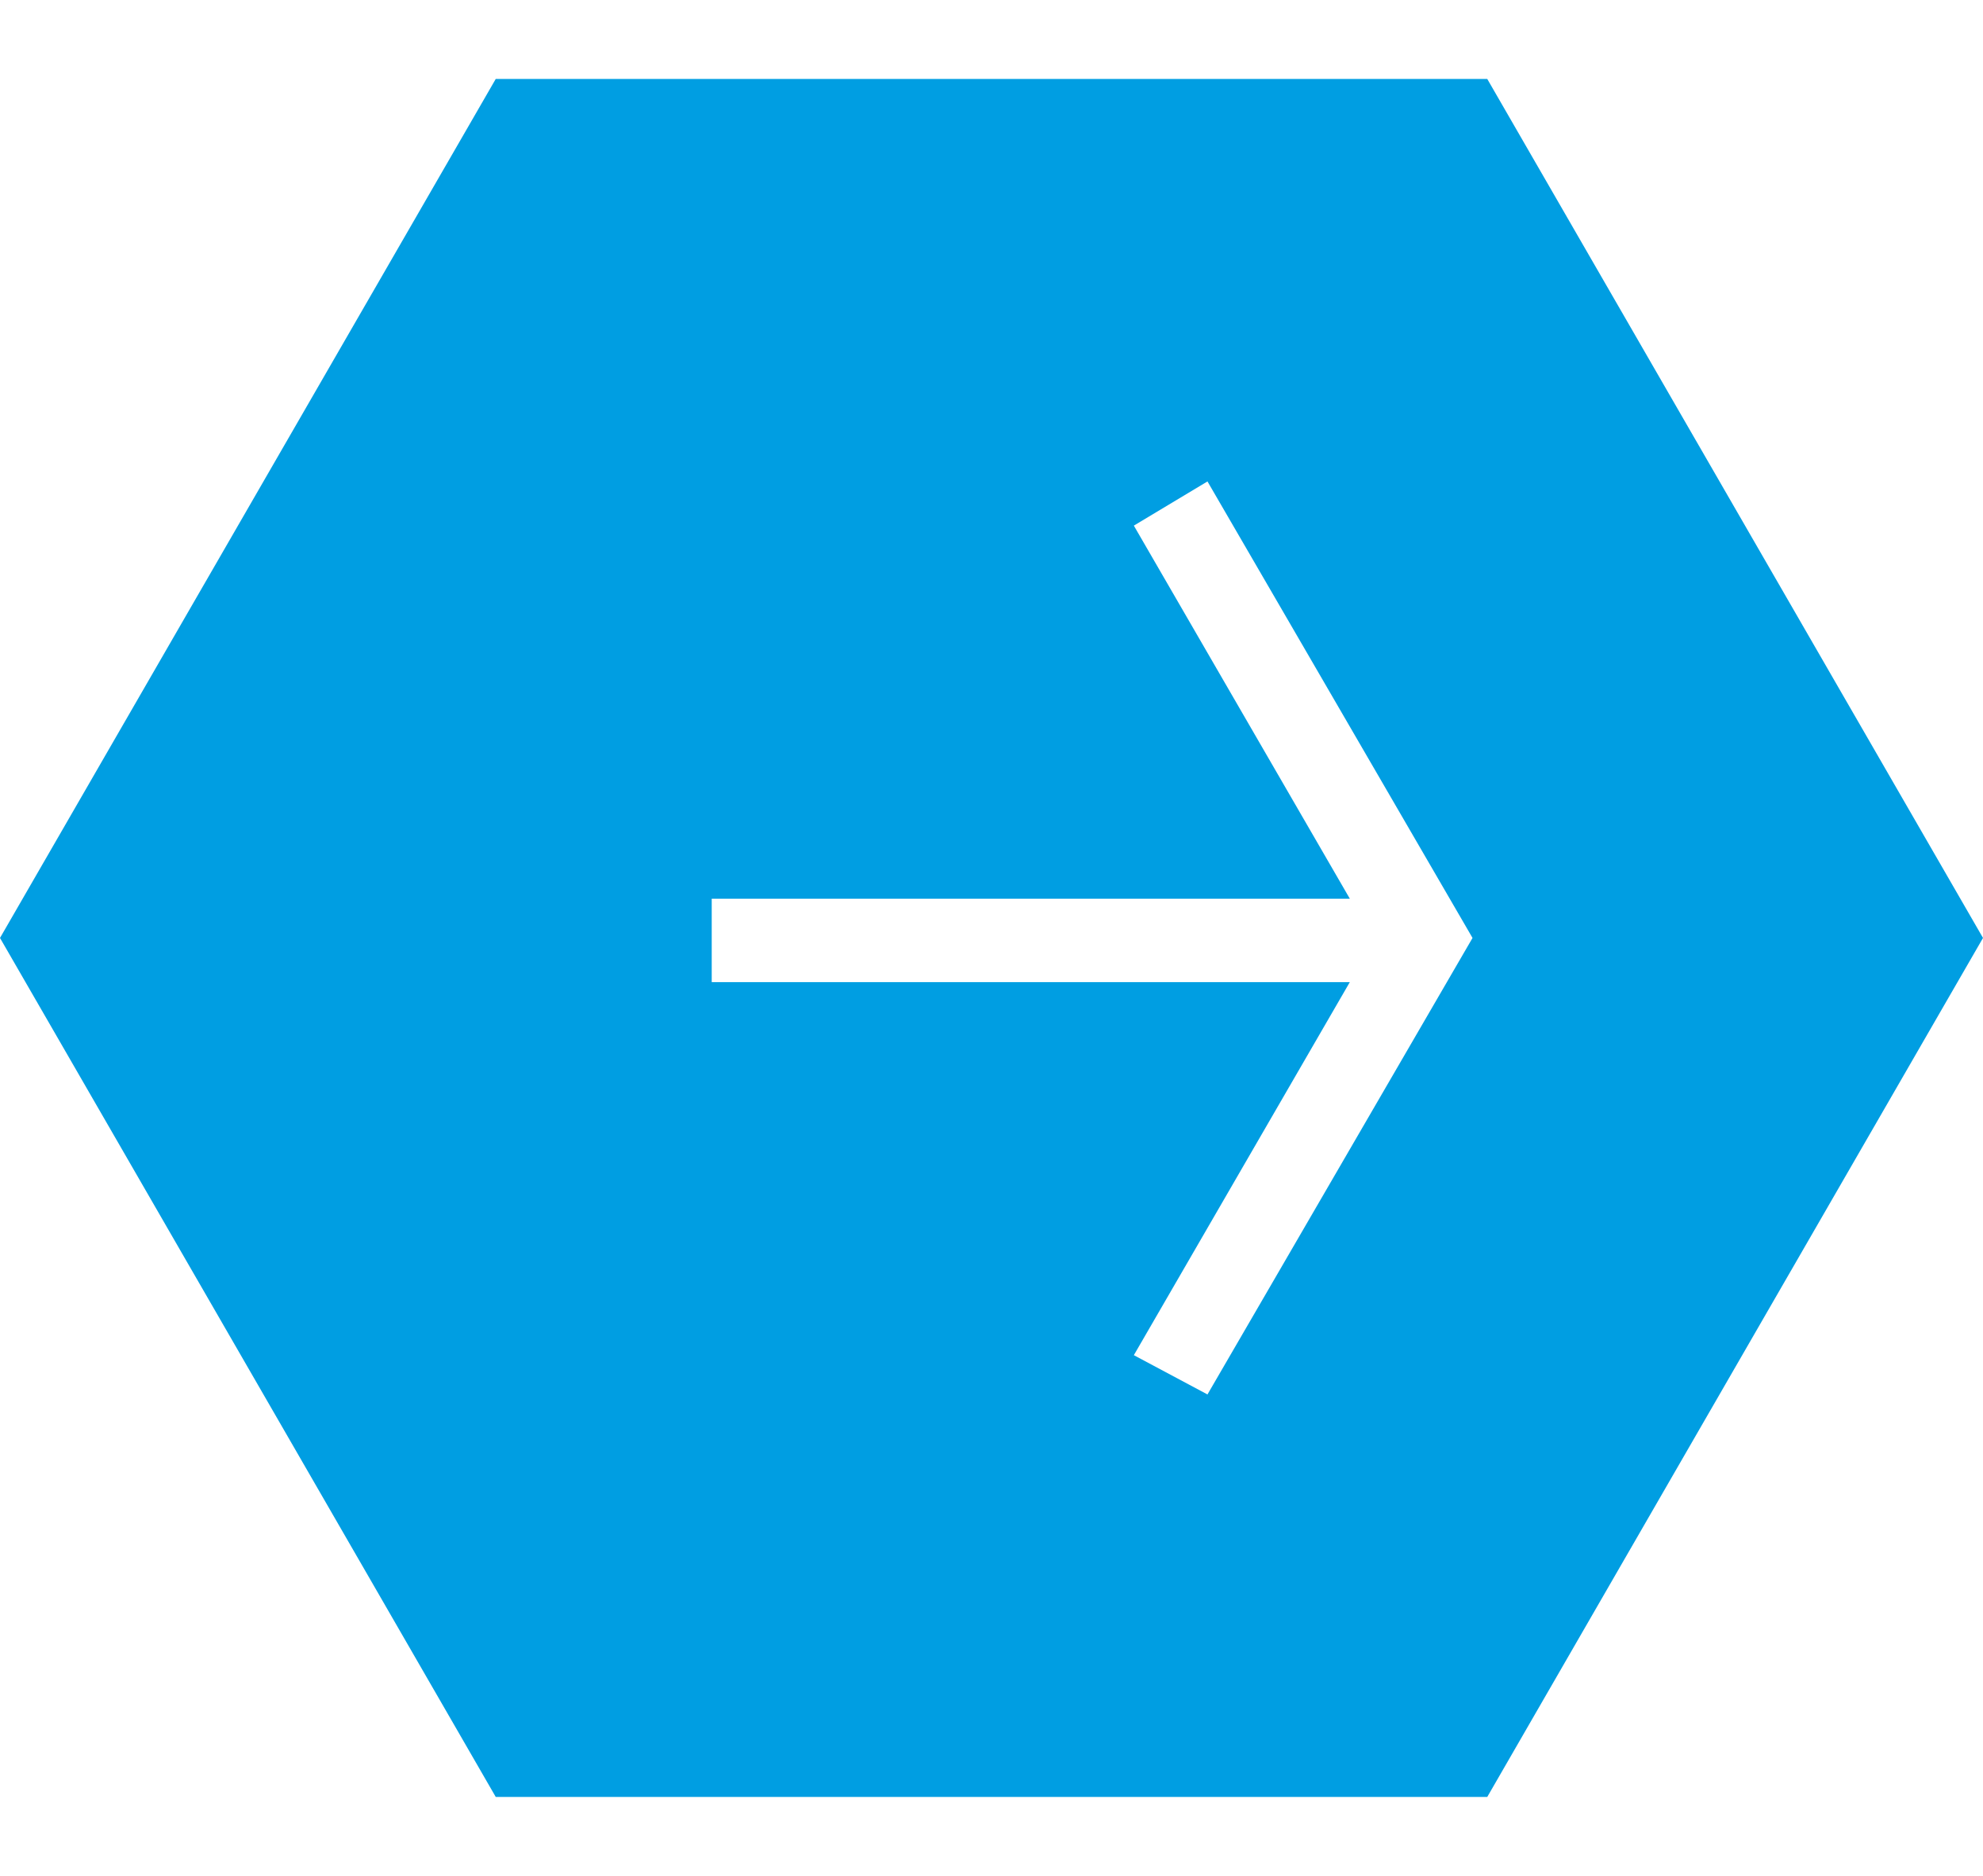 <?xml version="1.0" encoding="UTF-8"?> <svg xmlns="http://www.w3.org/2000/svg" viewBox="0 0 40.4 35" width="37"><path d="M0 17.5L10.1 35h20.2l10.1-17.5L30.3 0H10.1L0 17.5zm30 0l-5.4 9.3-1.5-.8 4.4-7.6h-13v-1.7h13l-4.4-7.6 1.5-.9 5.4 9.3z" fill="#009ee2"></path></svg> 